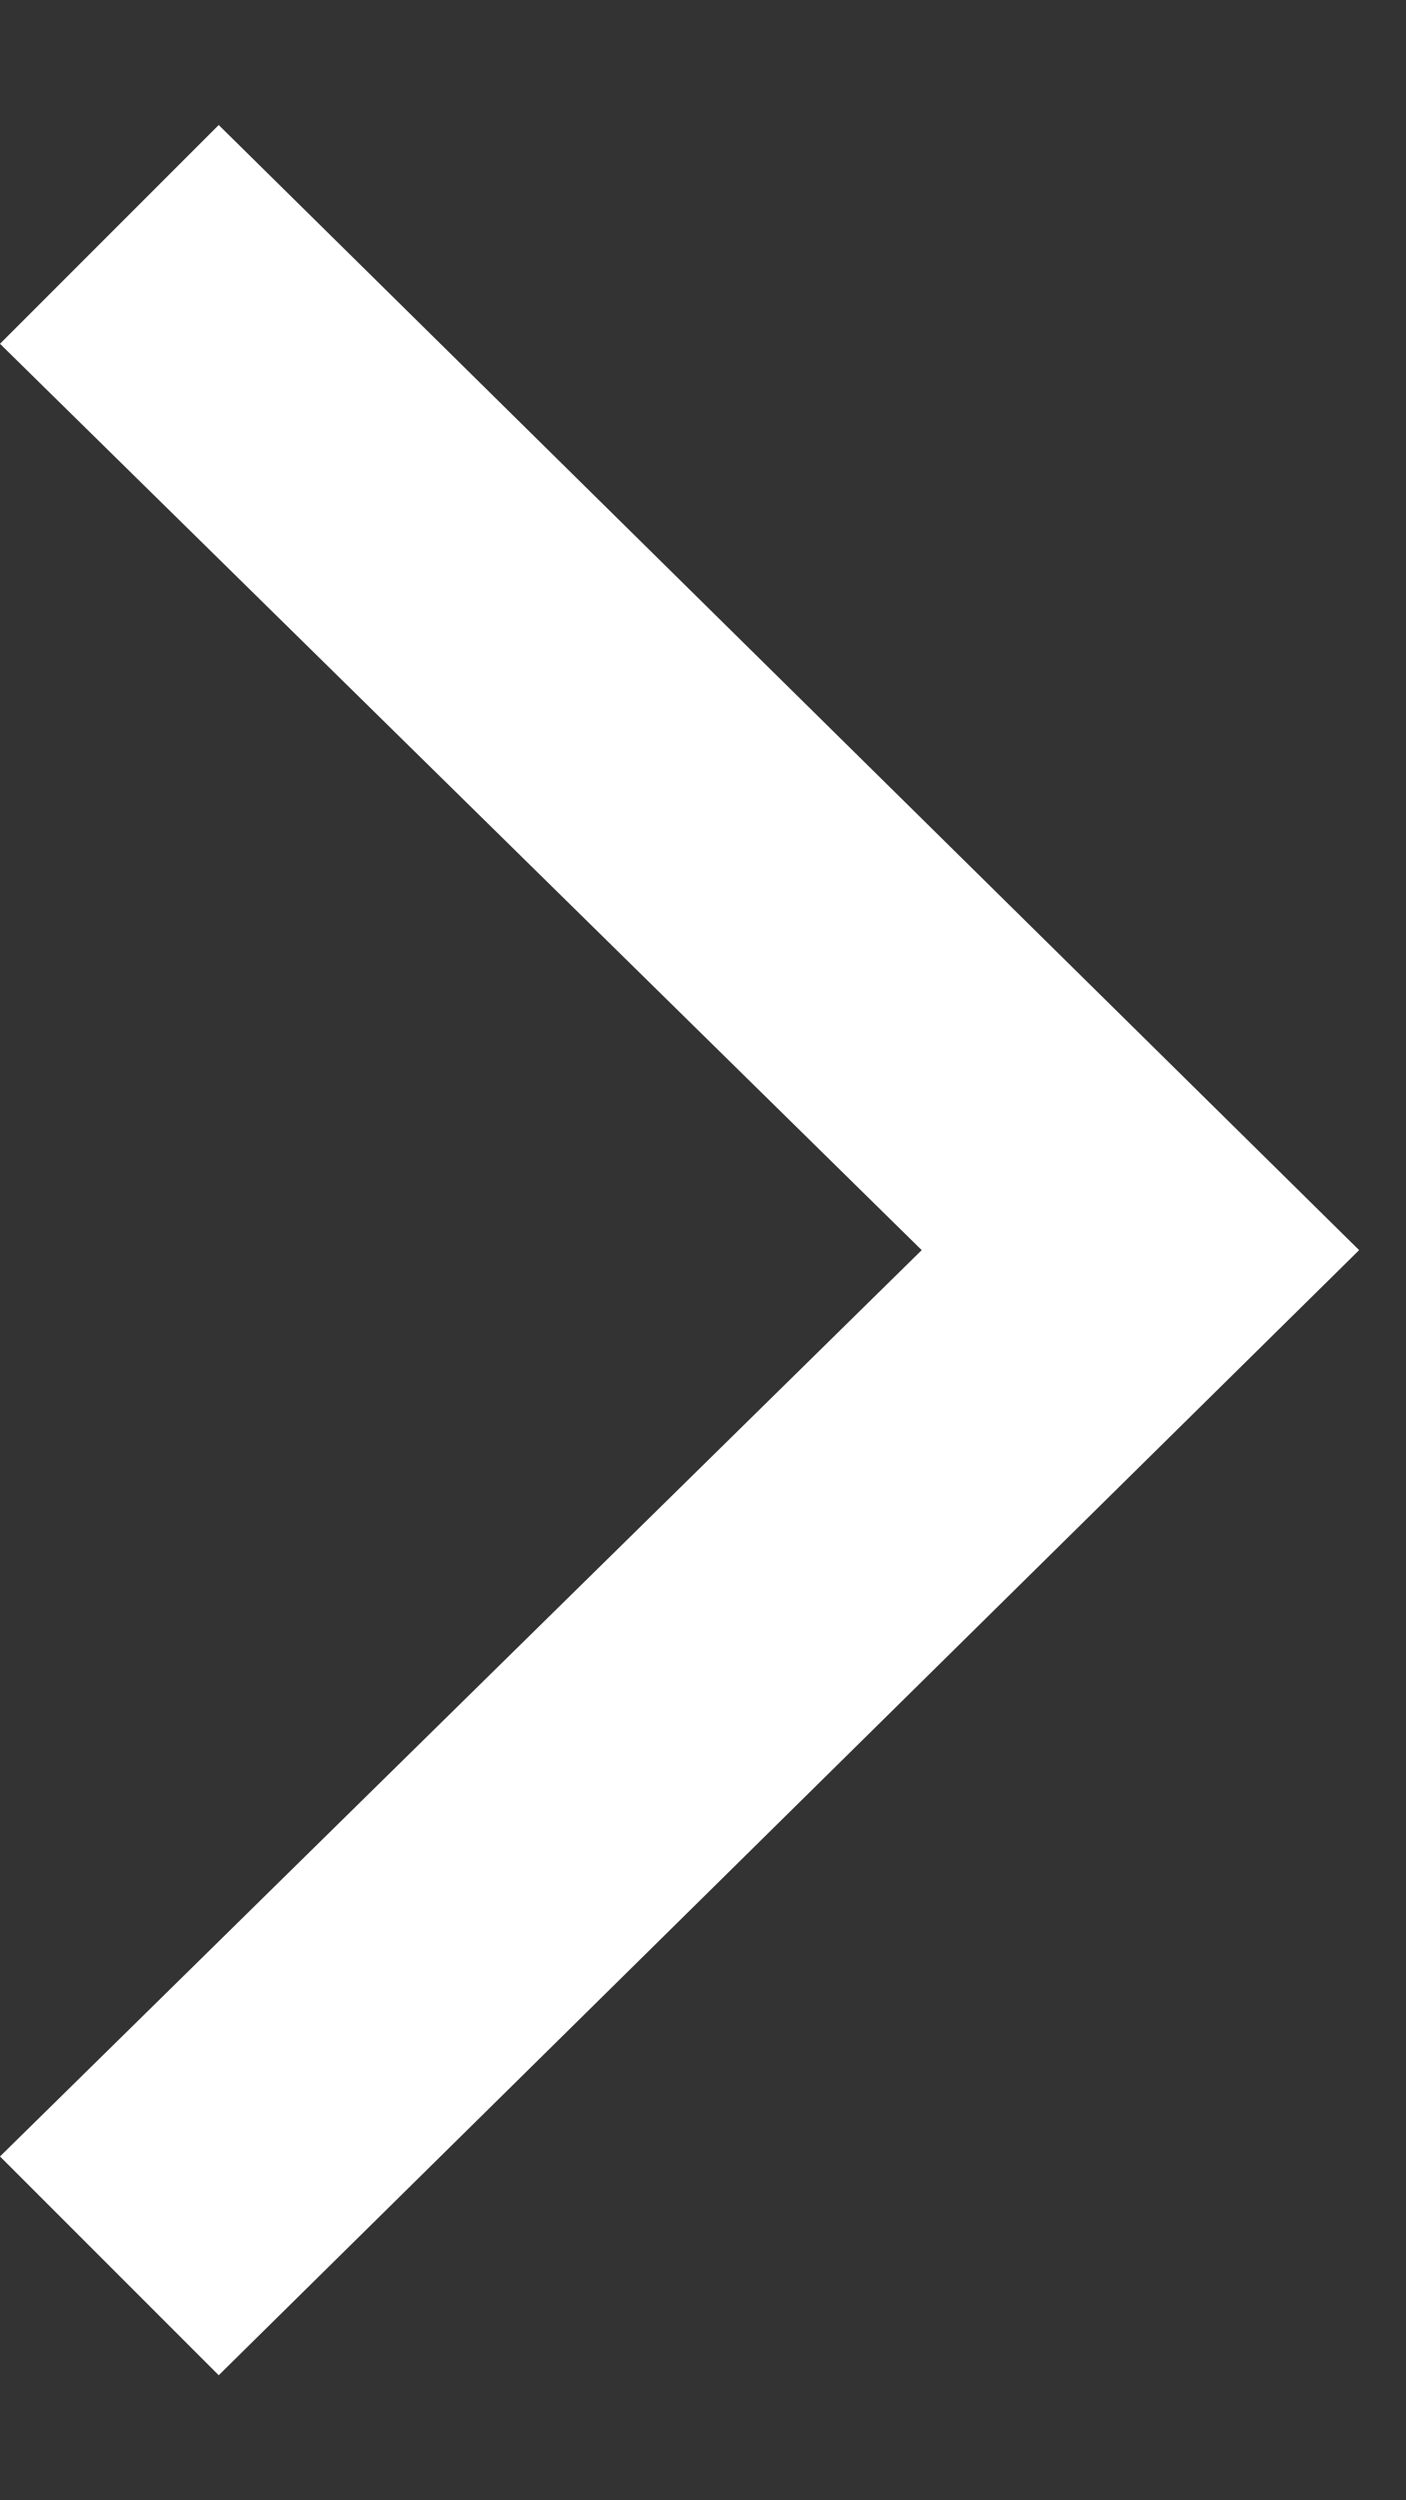 <svg enable-background="new 0 0 9 16" viewBox="0 0 9 16" xmlns="http://www.w3.org/2000/svg"><rect x="0" y="0" width="9" height="16" fill="#333333" stroke="none"/><path d="m1.4 15.2-1.4-1.4 5.9-5.8-5.9-5.8 1.4-1.4 7.3 7.2z" fill="#fff"/></svg>